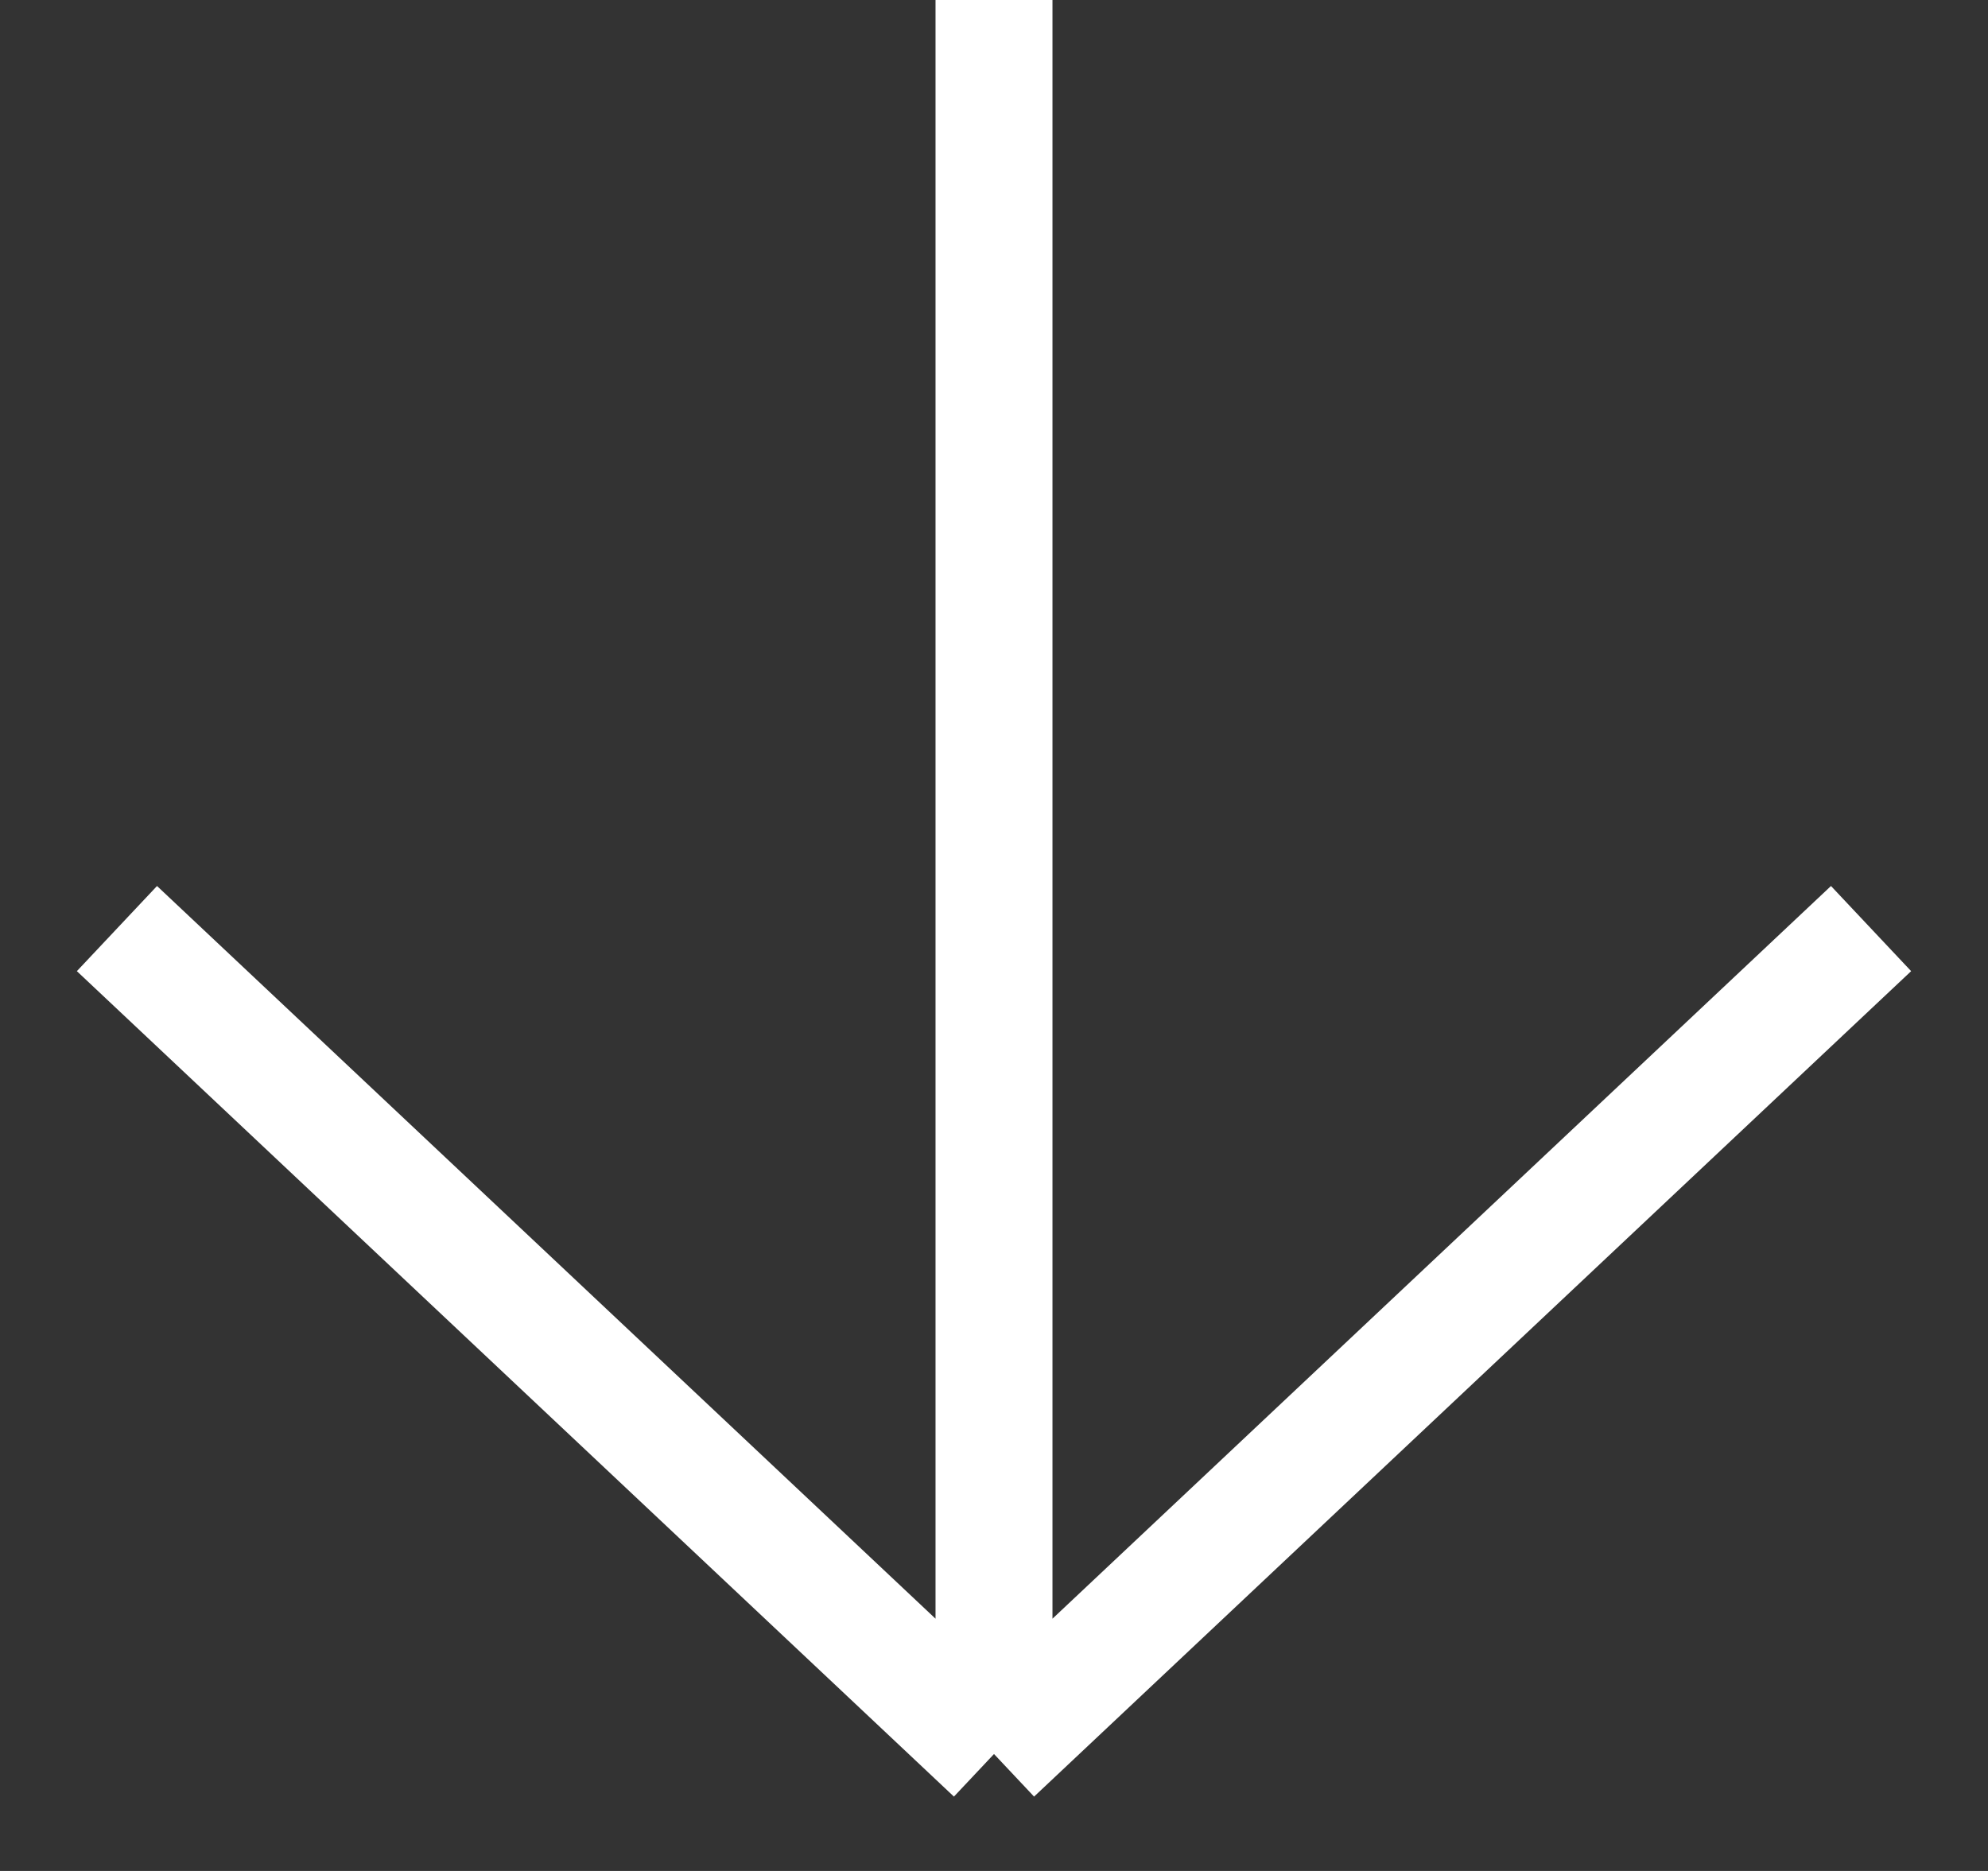 <?xml version="1.0" encoding="UTF-8"?> <svg xmlns="http://www.w3.org/2000/svg" width="17" height="16" viewBox="0 0 17 16" fill="none"><rect x="0" y="0" width="17" height="16" fill="#333333" stroke="none"/><path d="M8.5 -3.27835e-07L8.5 15M8.5 15L16 7.941M8.5 15L1 7.941" stroke="white"></path></svg> 